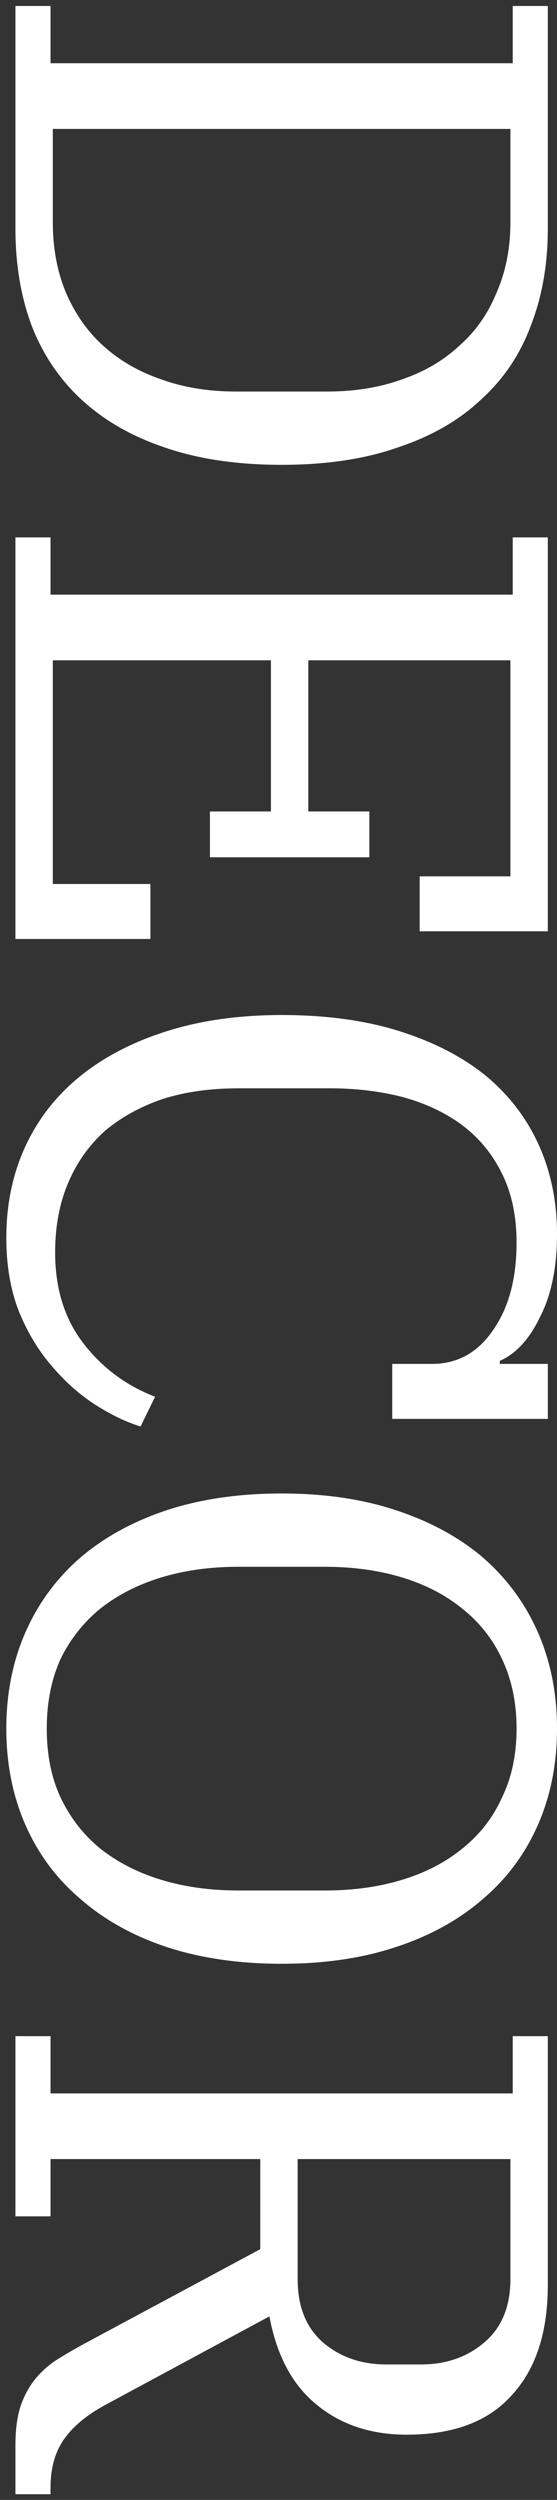 <?xml version="1.0" encoding="UTF-8"?> <svg xmlns="http://www.w3.org/2000/svg" width="31" height="139" viewBox="0 0 31 139" fill="none"><rect x="0" y="0" width="31" height="139" fill="#333333" stroke="none"/><path d="M2.812 113.214V116.398H28.536V113.214H30.488V127.052C30.488 129.684 29.823 131.722 28.493 133.165C27.191 134.636 25.239 135.372 22.635 135.372C20.626 135.372 18.942 134.806 17.584 133.674C16.254 132.57 15.391 130.943 14.995 128.793L5.783 133.759C4.764 134.325 4.014 134.962 3.533 135.669C3.052 136.377 2.812 137.254 2.812 138.301V138.683H0.859V135.966C0.859 135.146 0.944 134.452 1.114 133.886C1.284 133.349 1.524 132.868 1.835 132.443C2.147 132.019 2.543 131.637 3.024 131.297C3.505 130.986 4.057 130.66 4.679 130.321L14.485 125.057V120.048H2.812V123.232H0.859V113.214H2.812ZM16.565 120.048V126.713C16.565 128.241 17.032 129.415 17.966 130.236C18.928 131.056 20.102 131.467 21.489 131.467H23.442C24.828 131.467 26.003 131.056 26.965 130.236C27.927 129.415 28.408 128.241 28.408 126.713V120.048H16.565Z" fill="white"></path><path d="M2.602 96.115C2.602 97.558 2.856 98.832 3.366 99.935C3.904 101.067 4.639 102.015 5.573 102.779C6.535 103.543 7.667 104.123 8.969 104.52C10.271 104.916 11.7 105.114 13.256 105.114H18.096C19.652 105.114 21.081 104.916 22.383 104.52C23.685 104.123 24.802 103.543 25.736 102.779C26.698 102.015 27.434 101.067 27.944 99.935C28.481 98.832 28.75 97.558 28.75 96.115C28.75 94.671 28.481 93.384 27.944 92.252C27.434 91.148 26.698 90.214 25.736 89.45C24.802 88.686 23.685 88.106 22.383 87.71C21.081 87.314 19.652 87.116 18.096 87.116H13.256C11.7 87.116 10.271 87.314 8.969 87.71C7.667 88.106 6.535 88.686 5.573 89.45C4.639 90.214 3.904 91.148 3.366 92.252C2.856 93.384 2.602 94.671 2.602 96.115ZM0.352 96.115C0.352 94.162 0.706 92.379 1.413 90.766C2.121 89.153 3.139 87.766 4.47 86.606C5.8 85.474 7.398 84.597 9.266 83.974C11.162 83.352 13.299 83.04 15.676 83.04C18.053 83.04 20.176 83.352 22.043 83.974C23.939 84.597 25.552 85.474 26.883 86.606C28.212 87.766 29.231 89.153 29.939 90.766C30.646 92.379 31 94.162 31 96.115C31 98.067 30.646 99.85 29.939 101.463C29.231 103.076 28.212 104.449 26.883 105.581C25.552 106.741 23.939 107.633 22.043 108.255C20.176 108.878 18.053 109.189 15.676 109.189C13.299 109.189 11.162 108.878 9.266 108.255C7.398 107.633 5.8 106.741 4.47 105.581C3.139 104.449 2.121 103.076 1.413 101.463C0.706 99.85 0.352 98.067 0.352 96.115Z" fill="white"></path><path d="M0.352 68.832C0.352 66.964 0.706 65.266 1.413 63.738C2.121 62.21 3.139 60.908 4.47 59.833C5.8 58.758 7.413 57.923 9.309 57.328C11.205 56.734 13.327 56.437 15.676 56.437C18.138 56.437 20.317 56.734 22.213 57.328C24.109 57.923 25.708 58.743 27.01 59.791C28.312 60.866 29.302 62.153 29.981 63.653C30.66 65.153 31 66.809 31 68.62C31 70.459 30.689 71.987 30.066 73.204C29.472 74.449 28.722 75.27 27.816 75.666V75.836H30.491V78.892H21.831V75.836H24.038C25.453 75.836 26.585 75.213 27.434 73.968C28.312 72.723 28.75 71.096 28.75 69.087C28.75 67.587 28.467 66.285 27.901 65.181C27.364 64.106 26.614 63.215 25.651 62.507C24.718 61.828 23.614 61.319 22.34 60.979C21.095 60.668 19.779 60.512 18.393 60.512H13.256C11.7 60.512 10.299 60.71 9.054 61.106C7.809 61.531 6.733 62.125 5.828 62.889C4.951 63.682 4.271 64.644 3.79 65.776C3.309 66.908 3.069 68.195 3.069 69.639C3.069 71.648 3.592 73.332 4.639 74.69C5.686 76.048 7.016 77.039 8.63 77.661L7.823 79.317C7.002 79.062 6.153 78.652 5.276 78.086C4.399 77.52 3.592 76.798 2.856 75.921C2.121 75.072 1.512 74.053 1.031 72.865C0.578 71.676 0.352 70.332 0.352 68.832Z" fill="white"></path><path d="M2.812 29.88V33.063H28.536V29.88H30.488V51.783H23.357V48.727H28.408V36.714H17.159V45.119H20.555V47.666H11.684V45.119H15.079L15.079 36.714H2.939V49.152H8.372V52.208H0.859V29.88L2.812 29.88Z" fill="white"></path><path d="M2.812 0.333V3.517L28.536 3.517V0.333L30.488 0.333V12.729C30.488 14.681 30.177 16.464 29.554 18.077C28.96 19.69 28.04 21.063 26.795 22.195C25.578 23.355 24.036 24.246 22.168 24.869C20.329 25.52 18.164 25.845 15.674 25.845C13.183 25.845 11.004 25.52 9.137 24.869C7.297 24.246 5.755 23.355 4.51 22.195C3.293 21.063 2.373 19.69 1.75 18.077C1.156 16.464 0.859 14.681 0.859 12.729V0.333L2.812 0.333ZM2.939 7.168V12.347C2.939 13.79 3.18 15.091 3.661 16.252C4.17 17.44 4.863 18.431 5.741 19.223C6.646 20.044 7.722 20.666 8.967 21.091C10.212 21.544 11.599 21.77 13.127 21.77H18.221C19.749 21.77 21.135 21.544 22.381 21.091C23.626 20.666 24.687 20.044 25.564 19.223C26.47 18.431 27.163 17.44 27.644 16.252C28.154 15.091 28.408 13.79 28.408 12.347V7.168L2.939 7.168Z" fill="white"></path></svg> 